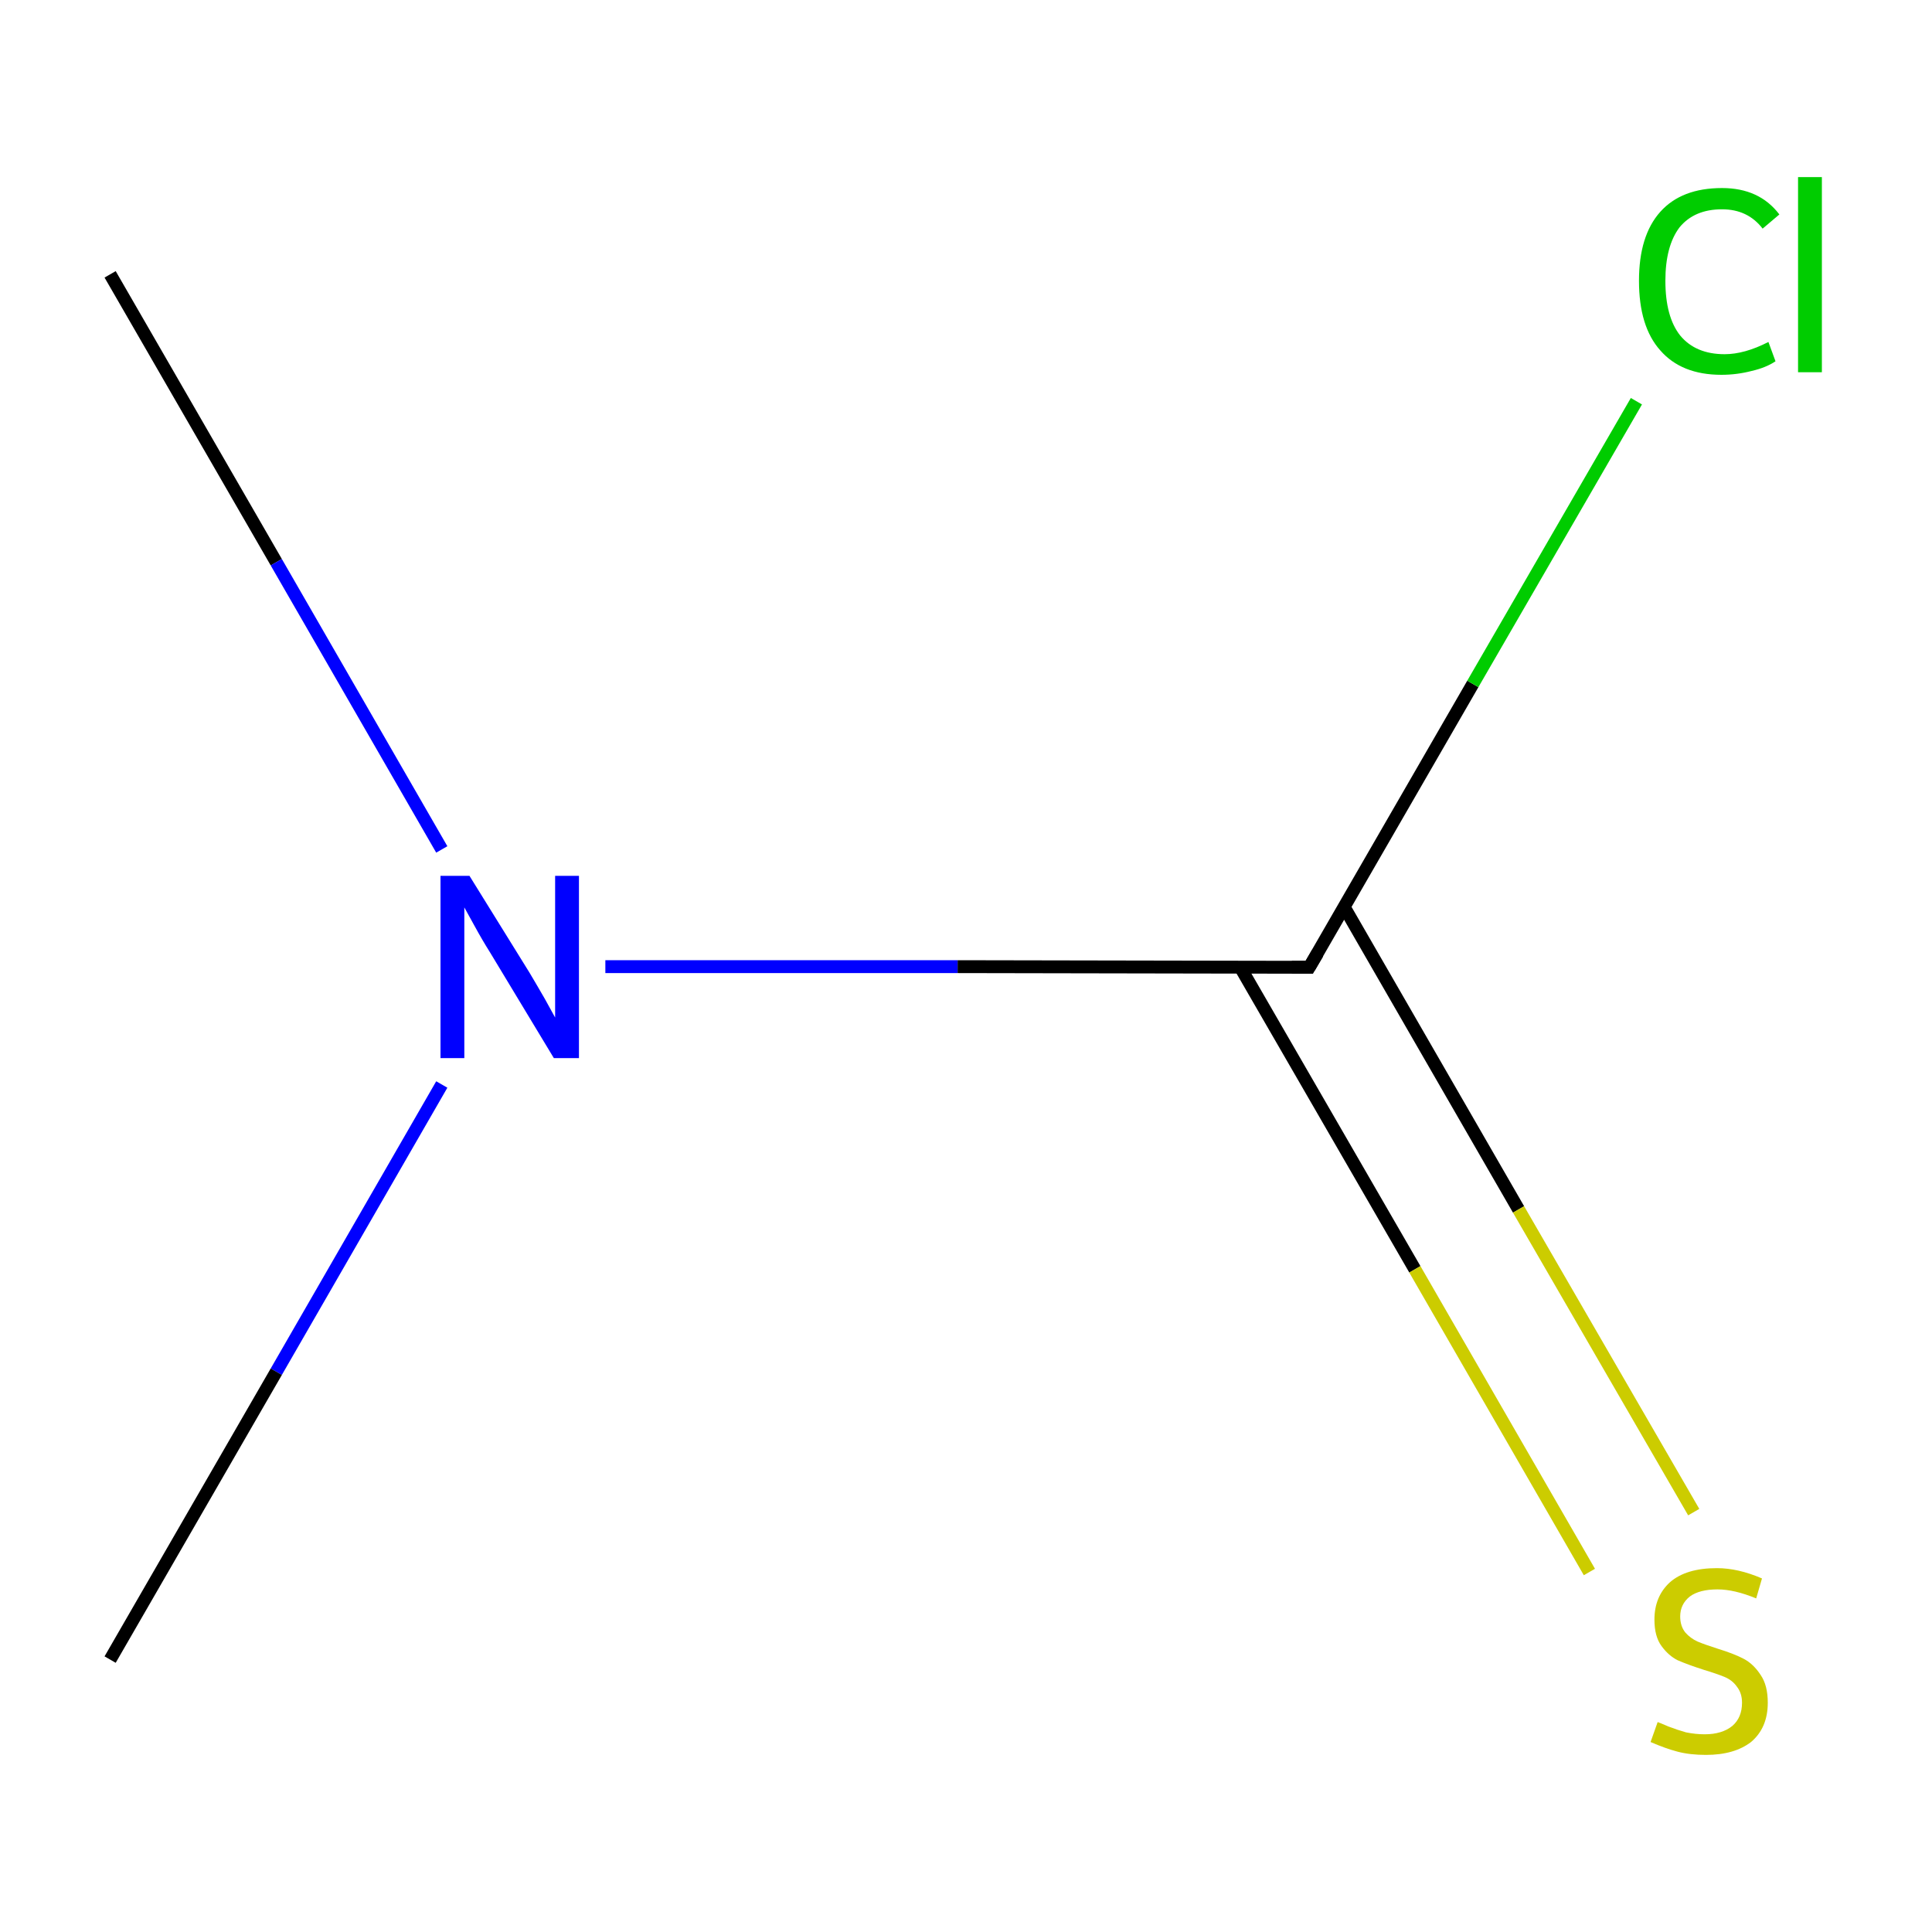 <?xml version='1.0' encoding='iso-8859-1'?>
<svg version='1.1' baseProfile='full'
              xmlns='http://www.w3.org/2000/svg'
                      xmlns:rdkit='http://www.rdkit.org/xml'
                      xmlns:xlink='http://www.w3.org/1999/xlink'
                  xml:space='preserve'
width='300px' height='300px' viewBox='0 0 300 300'>
<!-- END OF HEADER -->
<rect style='opacity:1.0;fill:none;stroke:none' width='300.0' height='300.0' x='0.0' y='0.0'> </rect>
<path class='bond-0 atom-0 atom-1' d='M 17.1,42.6 L 42.9,87.3' style='fill:none;fill-rule:evenodd;stroke:#000000;stroke-width:2.0px;stroke-linecap:butt;stroke-linejoin:miter;stroke-opacity:1' />
<path class='bond-0 atom-0 atom-1' d='M 42.9,87.3 L 68.6,131.9' style='fill:none;fill-rule:evenodd;stroke:#0000FF;stroke-width:2.0px;stroke-linecap:butt;stroke-linejoin:miter;stroke-opacity:1' />
<path class='bond-1 atom-1 atom-2' d='M 68.6,168.4 L 42.9,213.0' style='fill:none;fill-rule:evenodd;stroke:#0000FF;stroke-width:2.0px;stroke-linecap:butt;stroke-linejoin:miter;stroke-opacity:1' />
<path class='bond-1 atom-1 atom-2' d='M 42.9,213.0 L 17.1,257.7' style='fill:none;fill-rule:evenodd;stroke:#000000;stroke-width:2.0px;stroke-linecap:butt;stroke-linejoin:miter;stroke-opacity:1' />
<path class='bond-2 atom-1 atom-3' d='M 94.0,150.1 L 148.7,150.1' style='fill:none;fill-rule:evenodd;stroke:#0000FF;stroke-width:2.0px;stroke-linecap:butt;stroke-linejoin:miter;stroke-opacity:1' />
<path class='bond-2 atom-1 atom-3' d='M 148.7,150.1 L 203.3,150.2' style='fill:none;fill-rule:evenodd;stroke:#000000;stroke-width:2.0px;stroke-linecap:butt;stroke-linejoin:miter;stroke-opacity:1' />
<path class='bond-3 atom-3 atom-4' d='M 192.6,150.2 L 219.7,197.1' style='fill:none;fill-rule:evenodd;stroke:#000000;stroke-width:2.0px;stroke-linecap:butt;stroke-linejoin:miter;stroke-opacity:1' />
<path class='bond-3 atom-3 atom-4' d='M 219.7,197.1 L 246.8,244.1' style='fill:none;fill-rule:evenodd;stroke:#CCCC00;stroke-width:2.0px;stroke-linecap:butt;stroke-linejoin:miter;stroke-opacity:1' />
<path class='bond-3 atom-3 atom-4' d='M 208.7,140.8 L 235.8,187.8' style='fill:none;fill-rule:evenodd;stroke:#000000;stroke-width:2.0px;stroke-linecap:butt;stroke-linejoin:miter;stroke-opacity:1' />
<path class='bond-3 atom-3 atom-4' d='M 235.8,187.8 L 263.0,234.8' style='fill:none;fill-rule:evenodd;stroke:#CCCC00;stroke-width:2.0px;stroke-linecap:butt;stroke-linejoin:miter;stroke-opacity:1' />
<path class='bond-4 atom-3 atom-5' d='M 203.3,150.2 L 228.7,106.2' style='fill:none;fill-rule:evenodd;stroke:#000000;stroke-width:2.0px;stroke-linecap:butt;stroke-linejoin:miter;stroke-opacity:1' />
<path class='bond-4 atom-3 atom-5' d='M 228.7,106.2 L 254.1,62.3' style='fill:none;fill-rule:evenodd;stroke:#00CC00;stroke-width:2.0px;stroke-linecap:butt;stroke-linejoin:miter;stroke-opacity:1' />
<path d='M 200.6,150.2 L 203.3,150.2 L 204.6,148.0' style='fill:none;stroke:#000000;stroke-width:2.0px;stroke-linecap:butt;stroke-linejoin:miter;stroke-miterlimit:10;stroke-opacity:1;' />
<path class='atom-1' d='M 72.9 136.0
L 82.2 151.0
Q 83.1 152.5, 84.6 155.1
Q 86.1 157.8, 86.2 158.0
L 86.2 136.0
L 89.9 136.0
L 89.9 164.3
L 86.0 164.3
L 76.1 147.9
Q 74.9 146.0, 73.7 143.8
Q 72.5 141.6, 72.1 140.9
L 72.1 164.3
L 68.4 164.3
L 68.4 136.0
L 72.9 136.0
' fill='#0000FF'/>
<path class='atom-4' d='M 257.4 267.4
Q 257.7 267.5, 259.1 268.1
Q 260.4 268.6, 261.8 269.0
Q 263.3 269.3, 264.7 269.3
Q 267.4 269.3, 269.0 268.0
Q 270.5 266.7, 270.5 264.4
Q 270.5 262.9, 269.7 261.9
Q 269.0 260.9, 267.8 260.4
Q 266.6 259.9, 264.6 259.3
Q 262.1 258.5, 260.5 257.8
Q 259.1 257.1, 258.0 255.6
Q 256.9 254.1, 256.9 251.5
Q 256.9 247.9, 259.3 245.7
Q 261.8 243.5, 266.6 243.5
Q 269.9 243.5, 273.6 245.1
L 272.7 248.2
Q 269.3 246.8, 266.7 246.8
Q 263.9 246.8, 262.4 247.9
Q 260.9 249.1, 260.9 251.0
Q 260.9 252.5, 261.7 253.5
Q 262.5 254.4, 263.6 254.9
Q 264.8 255.4, 266.7 256.0
Q 269.3 256.8, 270.8 257.6
Q 272.3 258.4, 273.4 260.1
Q 274.5 261.7, 274.5 264.4
Q 274.5 268.3, 271.9 270.5
Q 269.3 272.5, 264.9 272.5
Q 262.4 272.5, 260.5 272.0
Q 258.6 271.5, 256.3 270.5
L 257.4 267.4
' fill='#CCCC00'/>
<path class='atom-5' d='M 254.5 43.6
Q 254.5 36.6, 257.8 32.9
Q 261.1 29.2, 267.4 29.2
Q 273.2 29.2, 276.3 33.3
L 273.7 35.5
Q 271.4 32.5, 267.4 32.5
Q 263.1 32.5, 260.8 35.3
Q 258.6 38.2, 258.6 43.6
Q 258.6 49.2, 260.9 52.1
Q 263.3 55.0, 267.8 55.0
Q 270.9 55.0, 274.6 53.1
L 275.7 56.1
Q 274.2 57.1, 272.0 57.6
Q 269.7 58.2, 267.3 58.2
Q 261.1 58.2, 257.8 54.4
Q 254.5 50.7, 254.5 43.6
' fill='#00CC00'/>
<path class='atom-5' d='M 279.2 27.5
L 282.9 27.5
L 282.9 57.8
L 279.2 57.8
L 279.2 27.5
' fill='#00CC00'/>
</svg>
